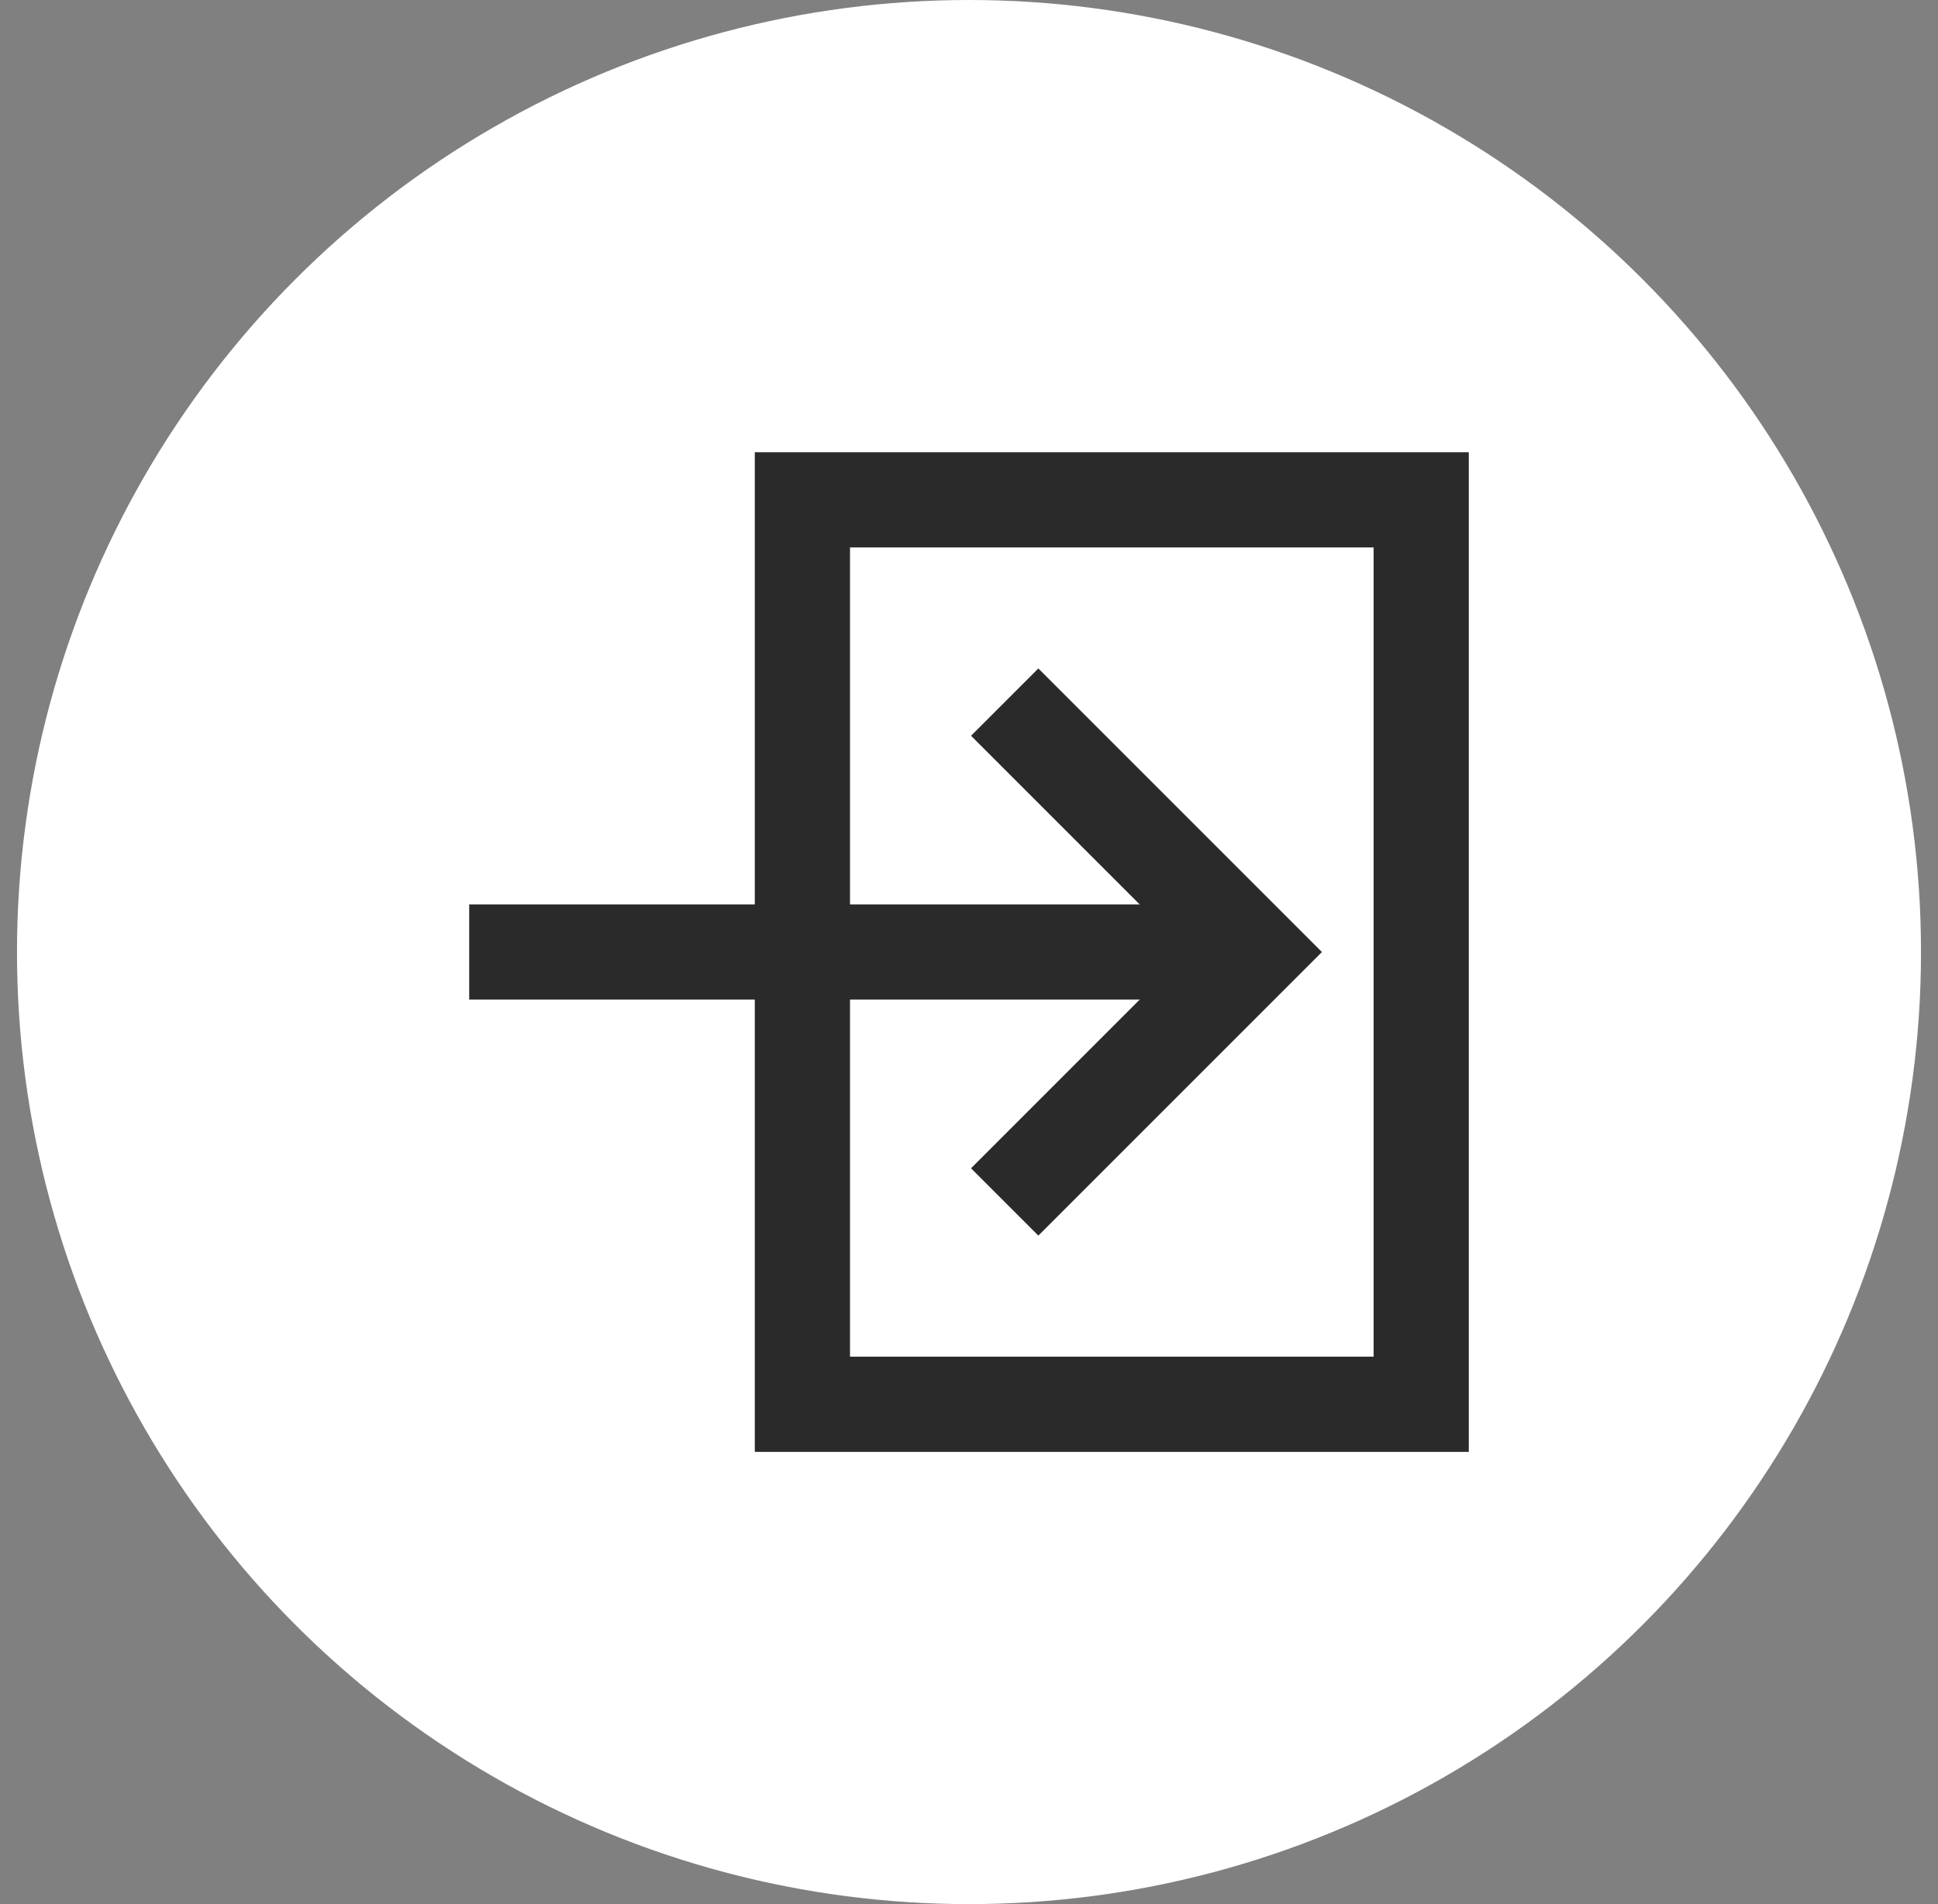 <svg width="57" height="56" viewBox="0 0 57 56" fill="none" xmlns="http://www.w3.org/2000/svg">
<rect x="0" y="0" width="57" height="56" fill="#808080" stroke="none"/>
<circle cx="28.5" cy="28" r="28" fill="white"/>
<path d="M13.8 27.999L36.9 27.999" stroke="#2A2A2A" stroke-width="2.8" stroke-linejoin="bevel"/>
<path d="M29.55 20.649L36.9 27.999L29.55 35.349" stroke="#2A2A2A" stroke-width="2.8"/>
<rect x="23.6" y="14.7" width="18.2" height="26.6" stroke="#2A2A2A" stroke-width="2.8"/>
</svg>
